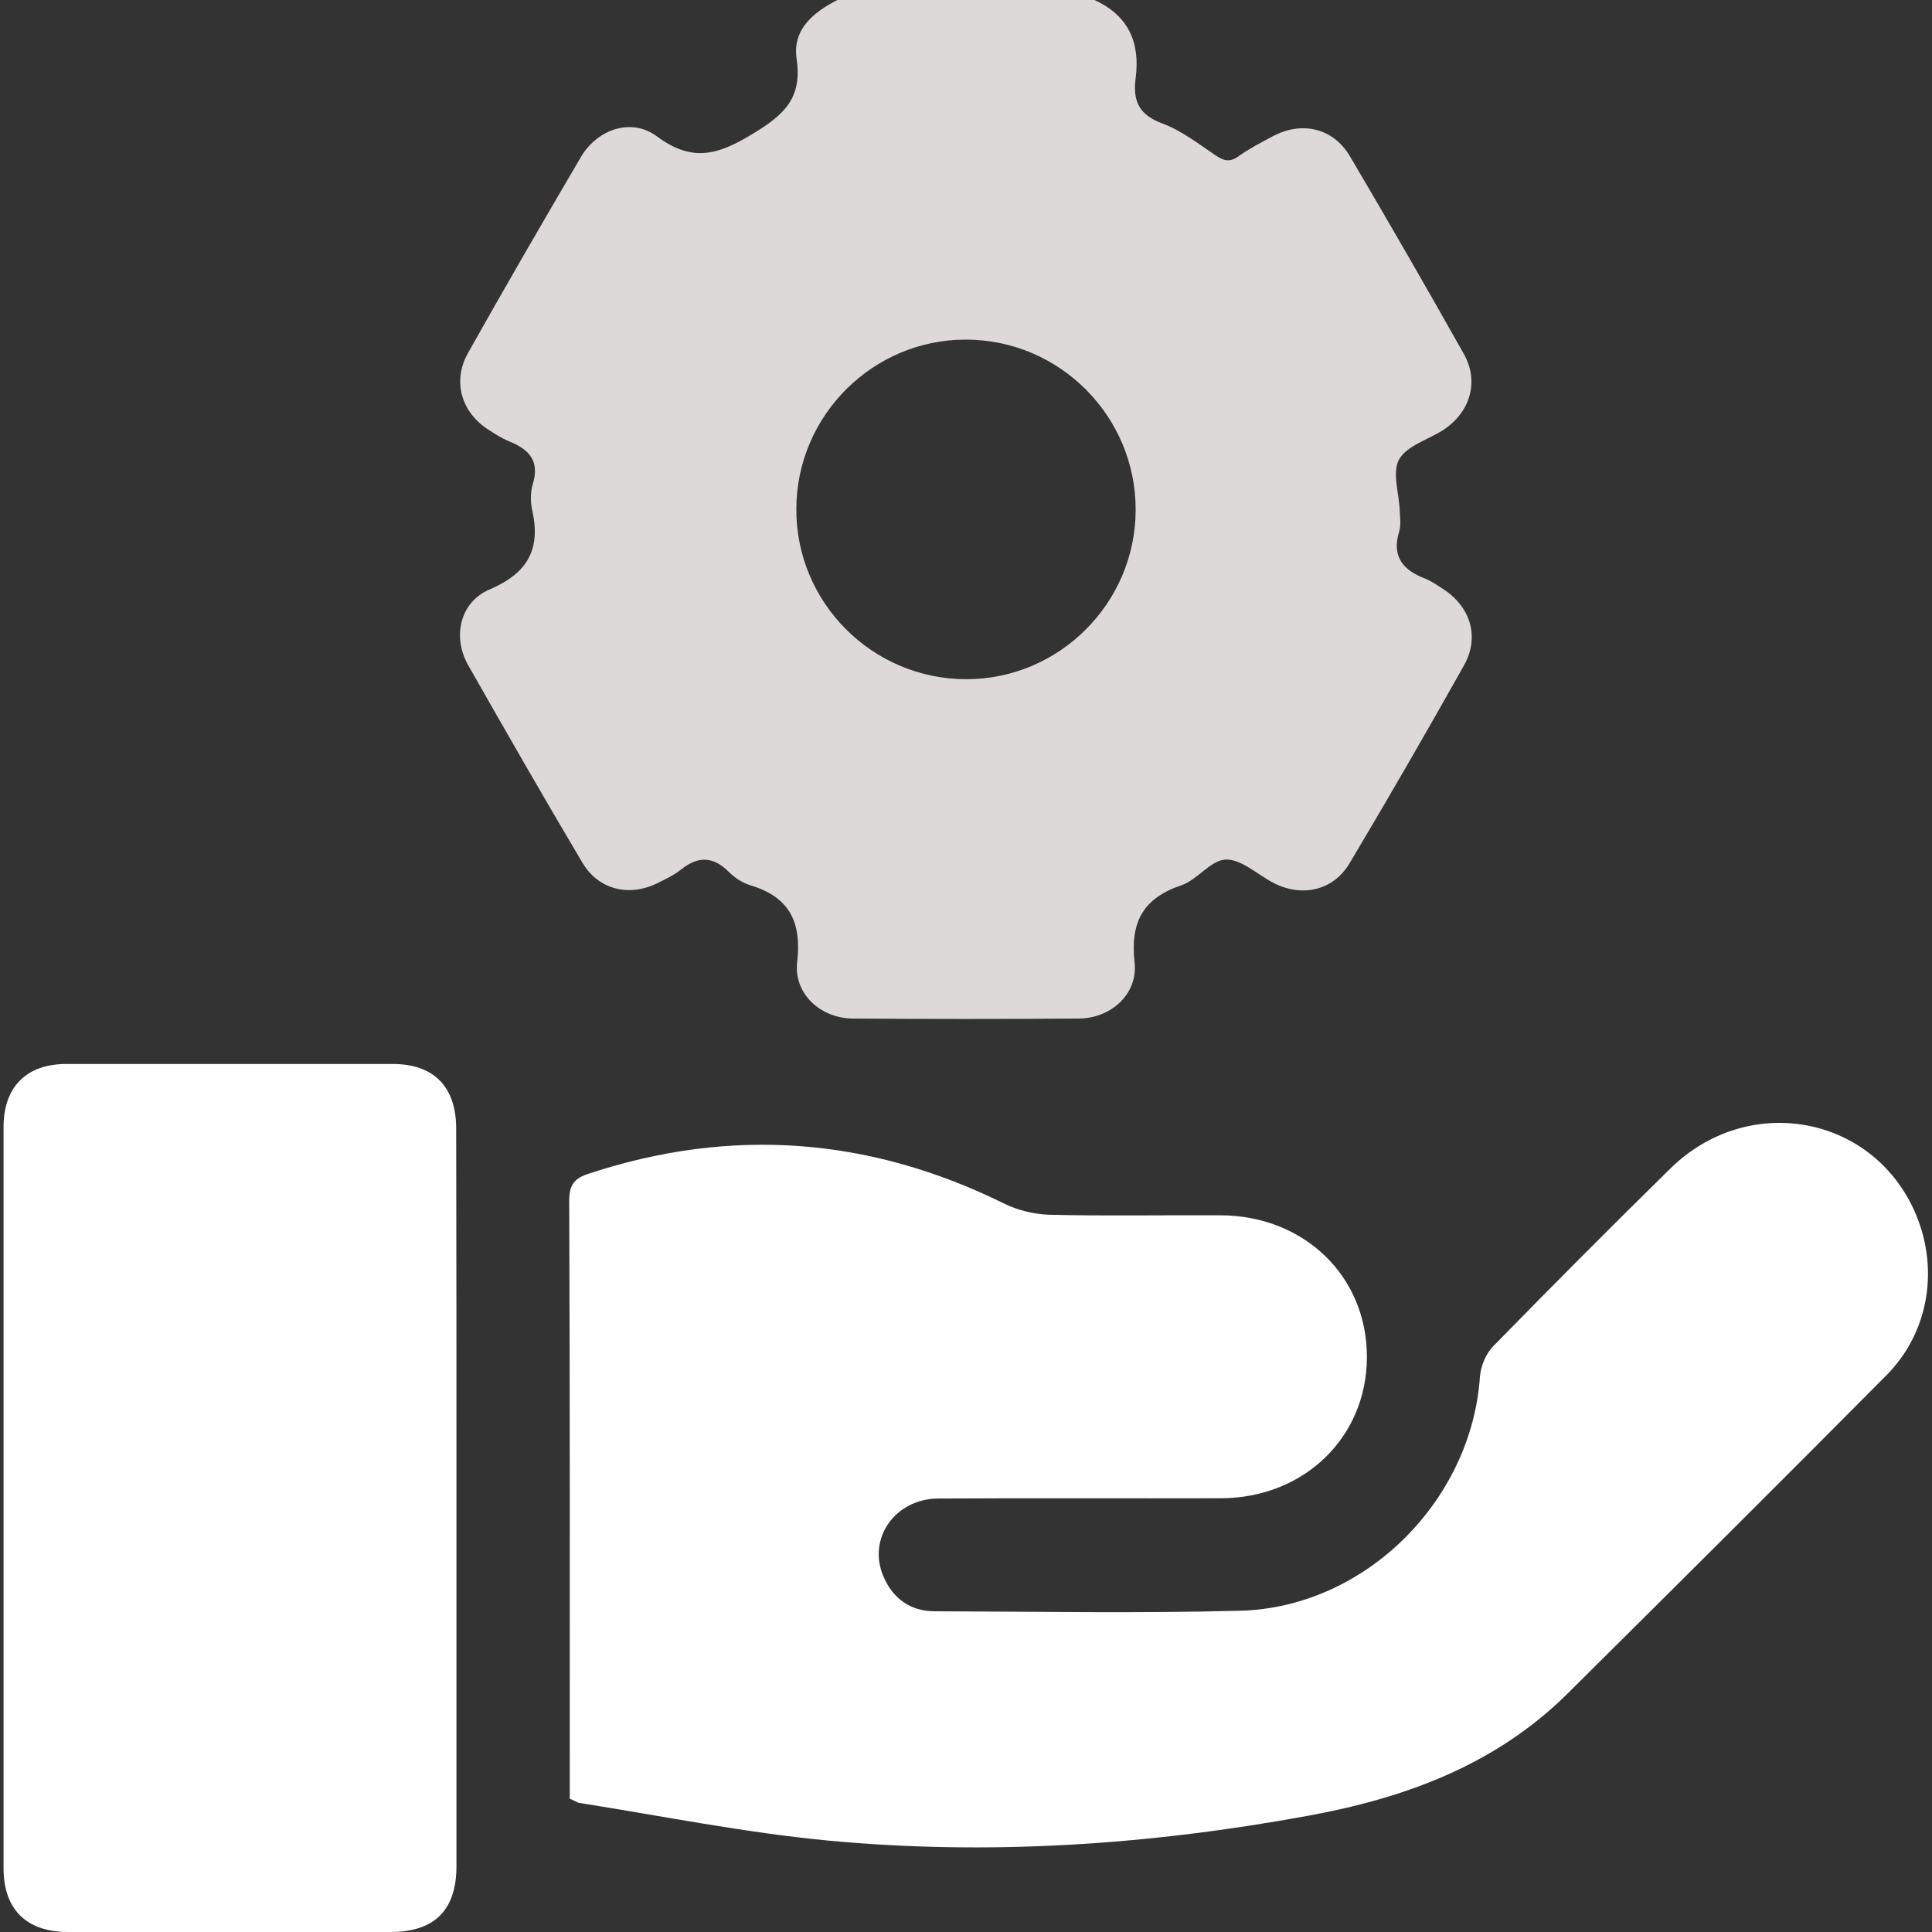 <?xml version="1.0" encoding="utf-8"?>
<!-- Generator: Adobe Illustrator 27.3.1, SVG Export Plug-In . SVG Version: 6.00 Build 0)  -->
<svg version="1.1" id="Layer_1" xmlns="http://www.w3.org/2000/svg" xmlns:xlink="http://www.w3.org/1999/xlink" x="0px" y="0px"
	 viewBox="0 0 70.6 70.6" style="enable-background:new 0 0 70.6 70.6;" xml:space="preserve">
<rect x="0" y="0" width="70.6" height="70.6" fill="#333333" stroke="none"/>
<style type="text/css">
	.st0{fill:#DDD9D9;}
	.st1{fill:#FFFFFF;}
</style>
<g>
	<path class="st0" d="M39.99,0c1.24,0.56,1.68,1.55,1.51,2.85c-0.11,0.83,0.11,1.34,0.97,1.66c0.7,0.26,1.32,0.74,1.94,1.16
		c0.31,0.21,0.53,0.27,0.85,0.04c0.39-0.28,0.82-0.5,1.25-0.73c1.07-0.57,2.21-0.3,2.82,0.73c1.41,2.39,2.8,4.8,4.16,7.22
		c0.57,1.01,0.24,2.12-0.73,2.77c-0.55,0.36-1.34,0.58-1.63,1.08c-0.27,0.48,0,1.25,0.02,1.89c0.01,0.25,0.05,0.52-0.02,0.75
		c-0.28,0.91,0.13,1.41,0.94,1.72c0.23,0.09,0.44,0.24,0.66,0.38c1.02,0.66,1.35,1.77,0.76,2.81c-1.36,2.42-2.75,4.83-4.17,7.21
		c-0.59,1-1.73,1.26-2.77,0.73c-0.59-0.3-1.17-0.87-1.75-0.86c-0.55,0.01-1.04,0.74-1.63,0.94c-1.41,0.48-1.87,1.35-1.71,2.82
		c0.13,1.15-0.86,2.04-2.03,2.05c-2.76,0.02-5.51,0.02-8.27,0c-1.17-0.01-2.16-0.9-2.03-2.06c0.17-1.47-0.28-2.38-1.71-2.81
		c-0.3-0.09-0.59-0.29-0.81-0.51c-0.57-0.56-1.12-0.55-1.73-0.06c-0.25,0.2-0.55,0.34-0.83,0.48c-1.05,0.53-2.18,0.26-2.77-0.74
		c-1.42-2.39-2.8-4.8-4.17-7.21c-0.59-1.04-0.3-2.31,0.78-2.77c1.38-0.59,1.88-1.45,1.56-2.89c-0.07-0.3-0.07-0.66,0.02-0.96
		c0.26-0.85-0.14-1.27-0.86-1.56c-0.27-0.11-0.53-0.28-0.78-0.44c-0.97-0.63-1.3-1.75-0.74-2.77c1.36-2.42,2.75-4.82,4.16-7.22
		C21.86,4.71,23.08,4.3,24,4.98c1.28,0.95,2.21,0.7,3.49-0.08c1.18-0.71,1.83-1.32,1.62-2.75c-0.16-1.07,0.61-1.7,1.49-2.15
		C33.73,0,36.86,0,39.99,0z M35.31,24.82c3.4,0,6.18-2.78,6.19-6.18c0.01-3.43-2.78-6.23-6.21-6.23c-3.4,0-6.18,2.78-6.19,6.18
		C29.08,22.02,31.88,24.82,35.31,24.82z"/>
	<path class="st1" d="M20.82,65.73c0-0.24,0-0.46,0-0.69c0-7.05,0.01-14.11-0.02-21.16c0-0.6,0.2-0.83,0.74-1
		c5.21-1.71,10.26-1.32,15.17,1.11c0.49,0.24,1.08,0.38,1.62,0.4c2.09,0.05,4.18,0.01,6.27,0.02c3.07,0.01,5.36,2.24,5.35,5.19
		c-0.01,2.93-2.3,5.14-5.33,5.15c-3.45,0.01-6.89-0.01-10.34,0.01c-1.57,0.01-2.59,1.46-2,2.84c0.34,0.81,0.99,1.28,1.87,1.28
		c3.72,0.01,7.45,0.08,11.17-0.02c4.56-0.12,8.45-4.01,8.76-8.55c0.03-0.39,0.22-0.85,0.49-1.12c2.14-2.19,4.29-4.35,6.47-6.49
		c2.8-2.75,7.28-1.99,8.89,1.49c0.95,2.06,0.6,4.46-1,6.07c-3.87,3.9-7.76,7.77-11.66,11.64c-2.63,2.6-5.93,3.81-9.51,4.46
		c-5.8,1.06-11.63,1.45-17.49,0.9c-3.05-0.29-6.08-0.9-9.12-1.38C21.06,65.85,20.95,65.78,20.82,65.73z"/>
	<path class="st1" d="M16.68,54.82c0,4.46,0,8.91,0,13.37c0,1.61-0.8,2.41-2.41,2.41c-3.93,0-7.85,0-11.78,0
		c-1.52,0-2.36-0.82-2.36-2.33c0-9.03,0-18.05,0-27.08c0-1.47,0.83-2.31,2.3-2.31c3.97,0,7.95,0,11.92,0c1.5,0,2.32,0.83,2.32,2.36
		C16.68,45.77,16.68,50.29,16.68,54.82z"/>
</g>
</svg>
